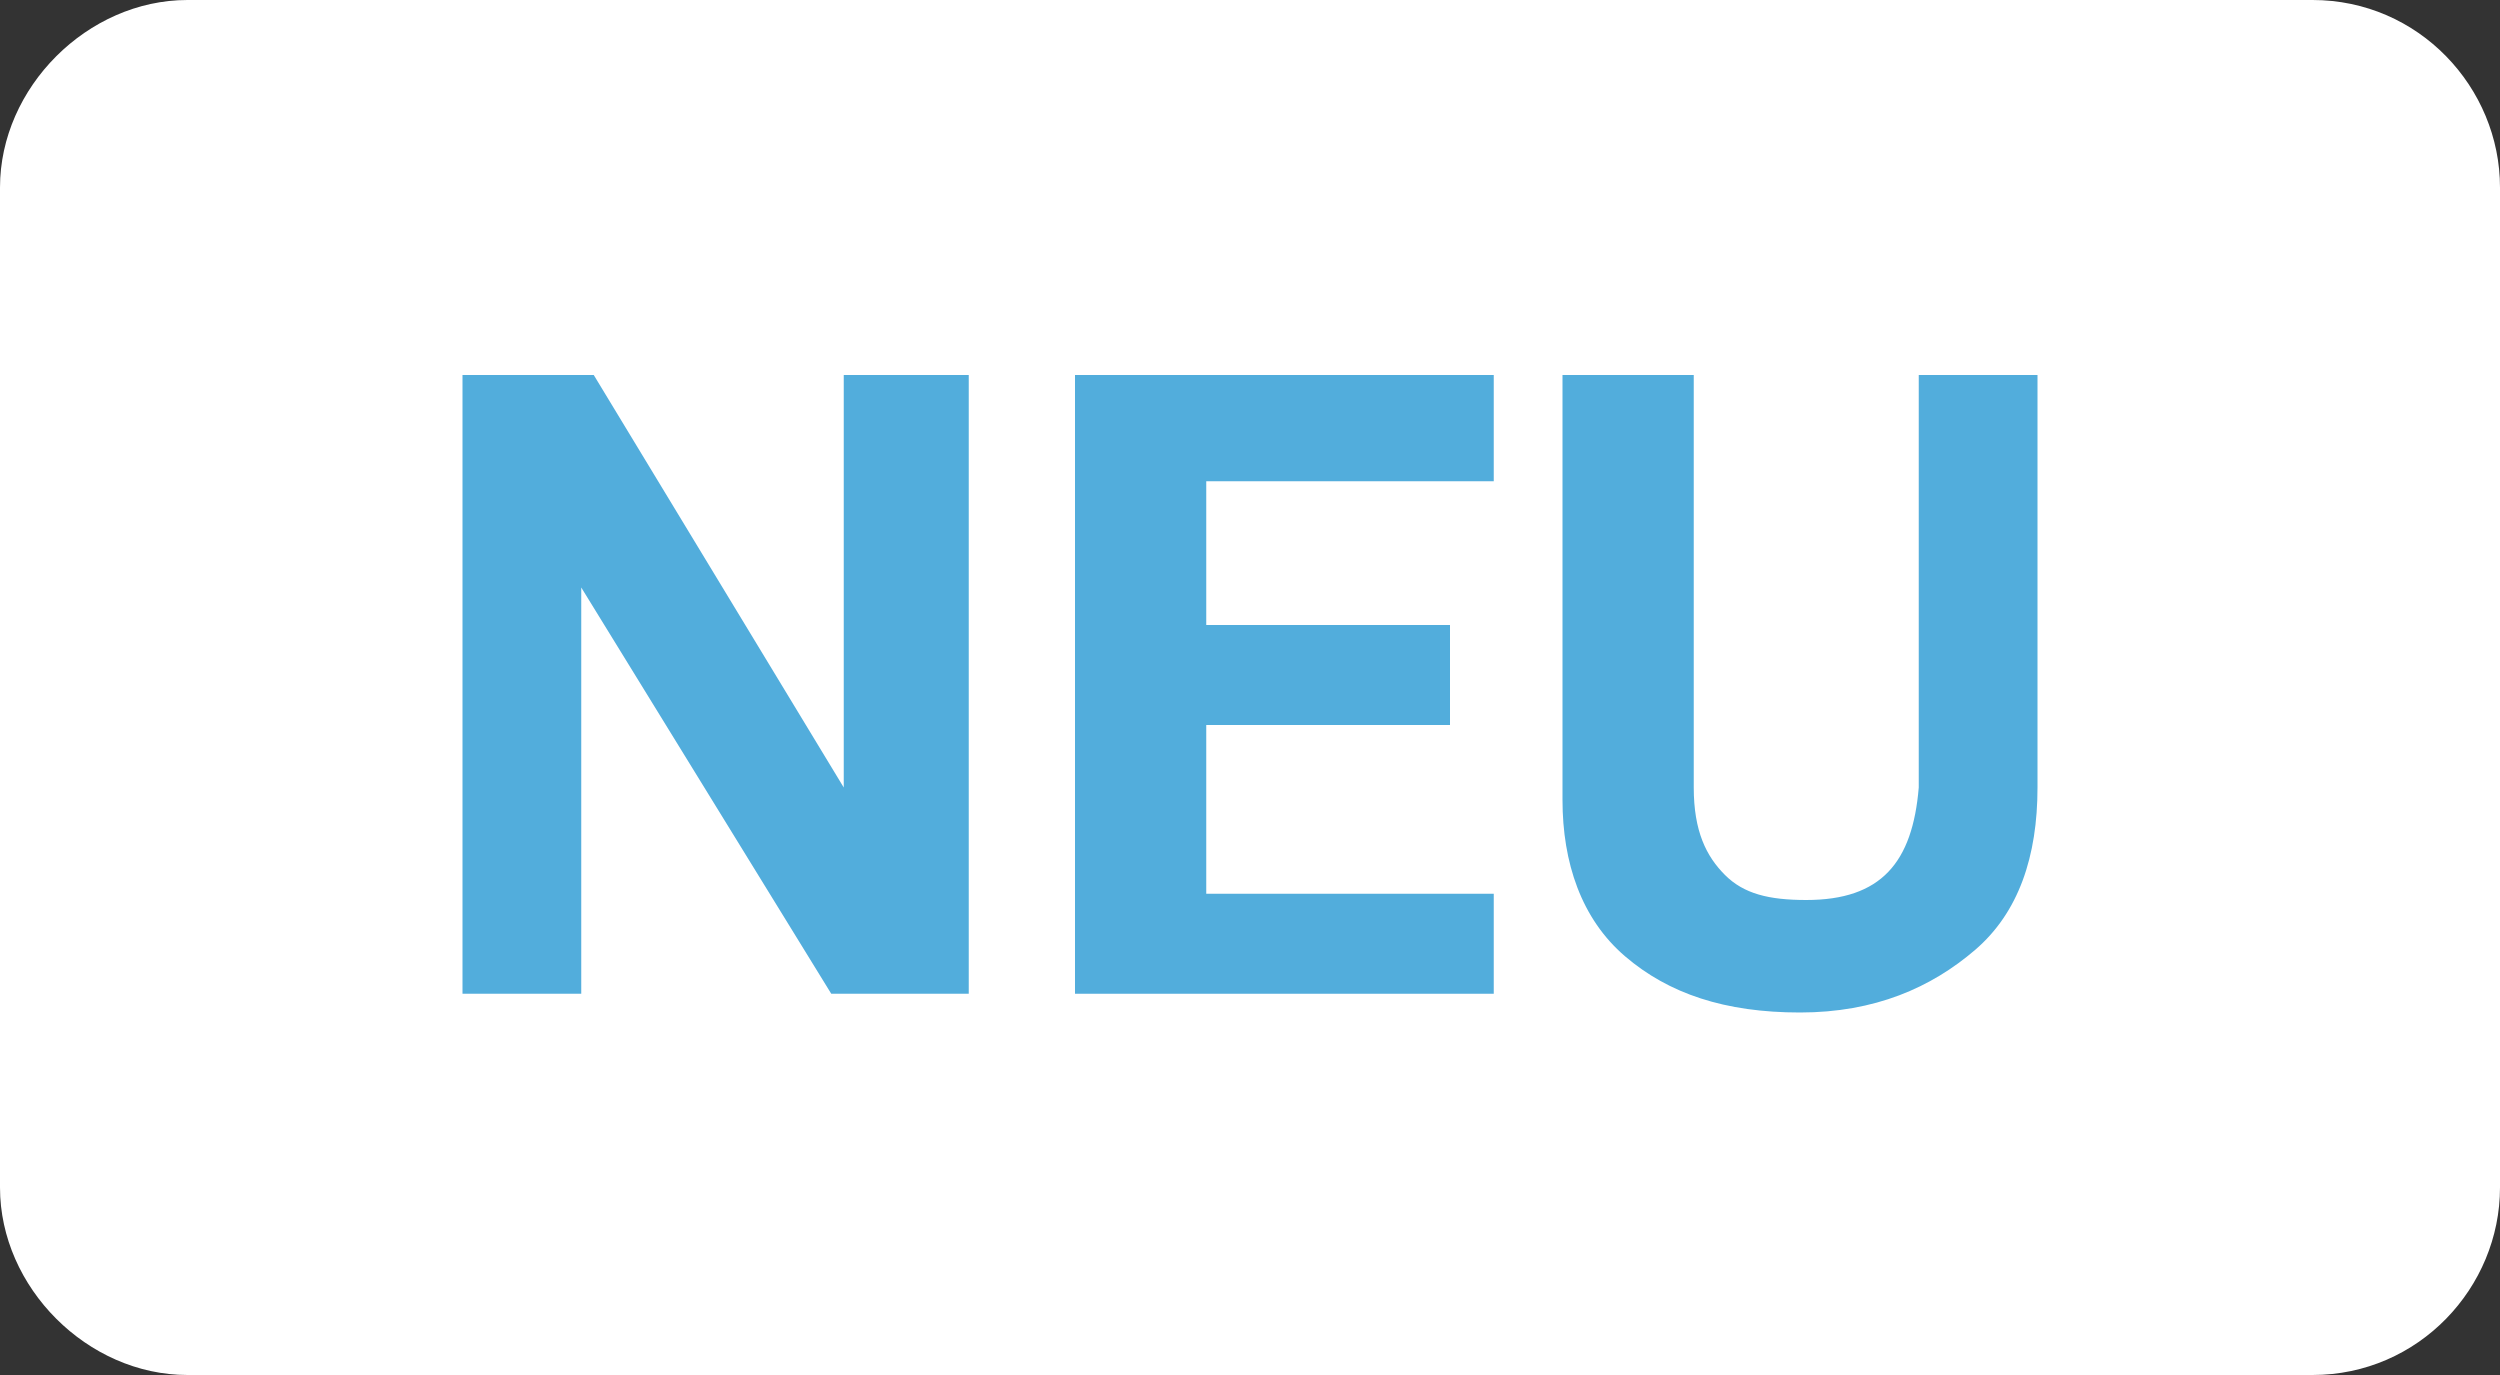 <?xml version="1.0" encoding="utf-8"?>
<!-- Generator: Adobe Illustrator 21.1.0, SVG Export Plug-In . SVG Version: 6.00 Build 0)  -->
<svg version="1.1" id="Ebene_1" xmlns="http://www.w3.org/2000/svg" xmlns:xlink="http://www.w3.org/1999/xlink" x="0px" y="0px"
	 viewBox="0 0 40 22" style="enable-background:new 0 0 40 22;" xml:space="preserve">
<rect x="0" y="0" width="40" height="22" fill="#333333" stroke="none"/>
<style type="text/css">
	.st0{fill:#FFFFFF;}
	.st1{fill:#52ADDC;}
</style>
<g>
	<path class="st0" d="M37,22H3c-1.6,0-3-1.4-3-3V3c0-1.6,1.4-3,3-3h34c1.7,0,3,1.4,3,3v16C40,20.6,38.7,22,37,22z"/>
</g>
<g>
	<path class="st1" d="M15.4,15.9h-2.1l-4-6.5v6.5H7.4V6h2.1l4,6.6V6h2V15.9z"/>
	<path class="st1" d="M23.2,11.6h-3.9v2.7h4.6v1.6h-6.7V6h6.7v1.7h-4.6V10h3.9V11.6z"/>
	<path class="st1" d="M32.6,6v6.6c0,1.1-0.3,2-1,2.6s-1.6,1-2.8,1c-1.2,0-2.1-0.3-2.8-0.9s-1-1.5-1-2.5V6h2.1v6.6
		c0,0.7,0.2,1.1,0.5,1.4s0.7,0.4,1.3,0.4c1.2,0,1.7-0.6,1.8-1.8V6H32.6z"/>
</g>
</svg>
